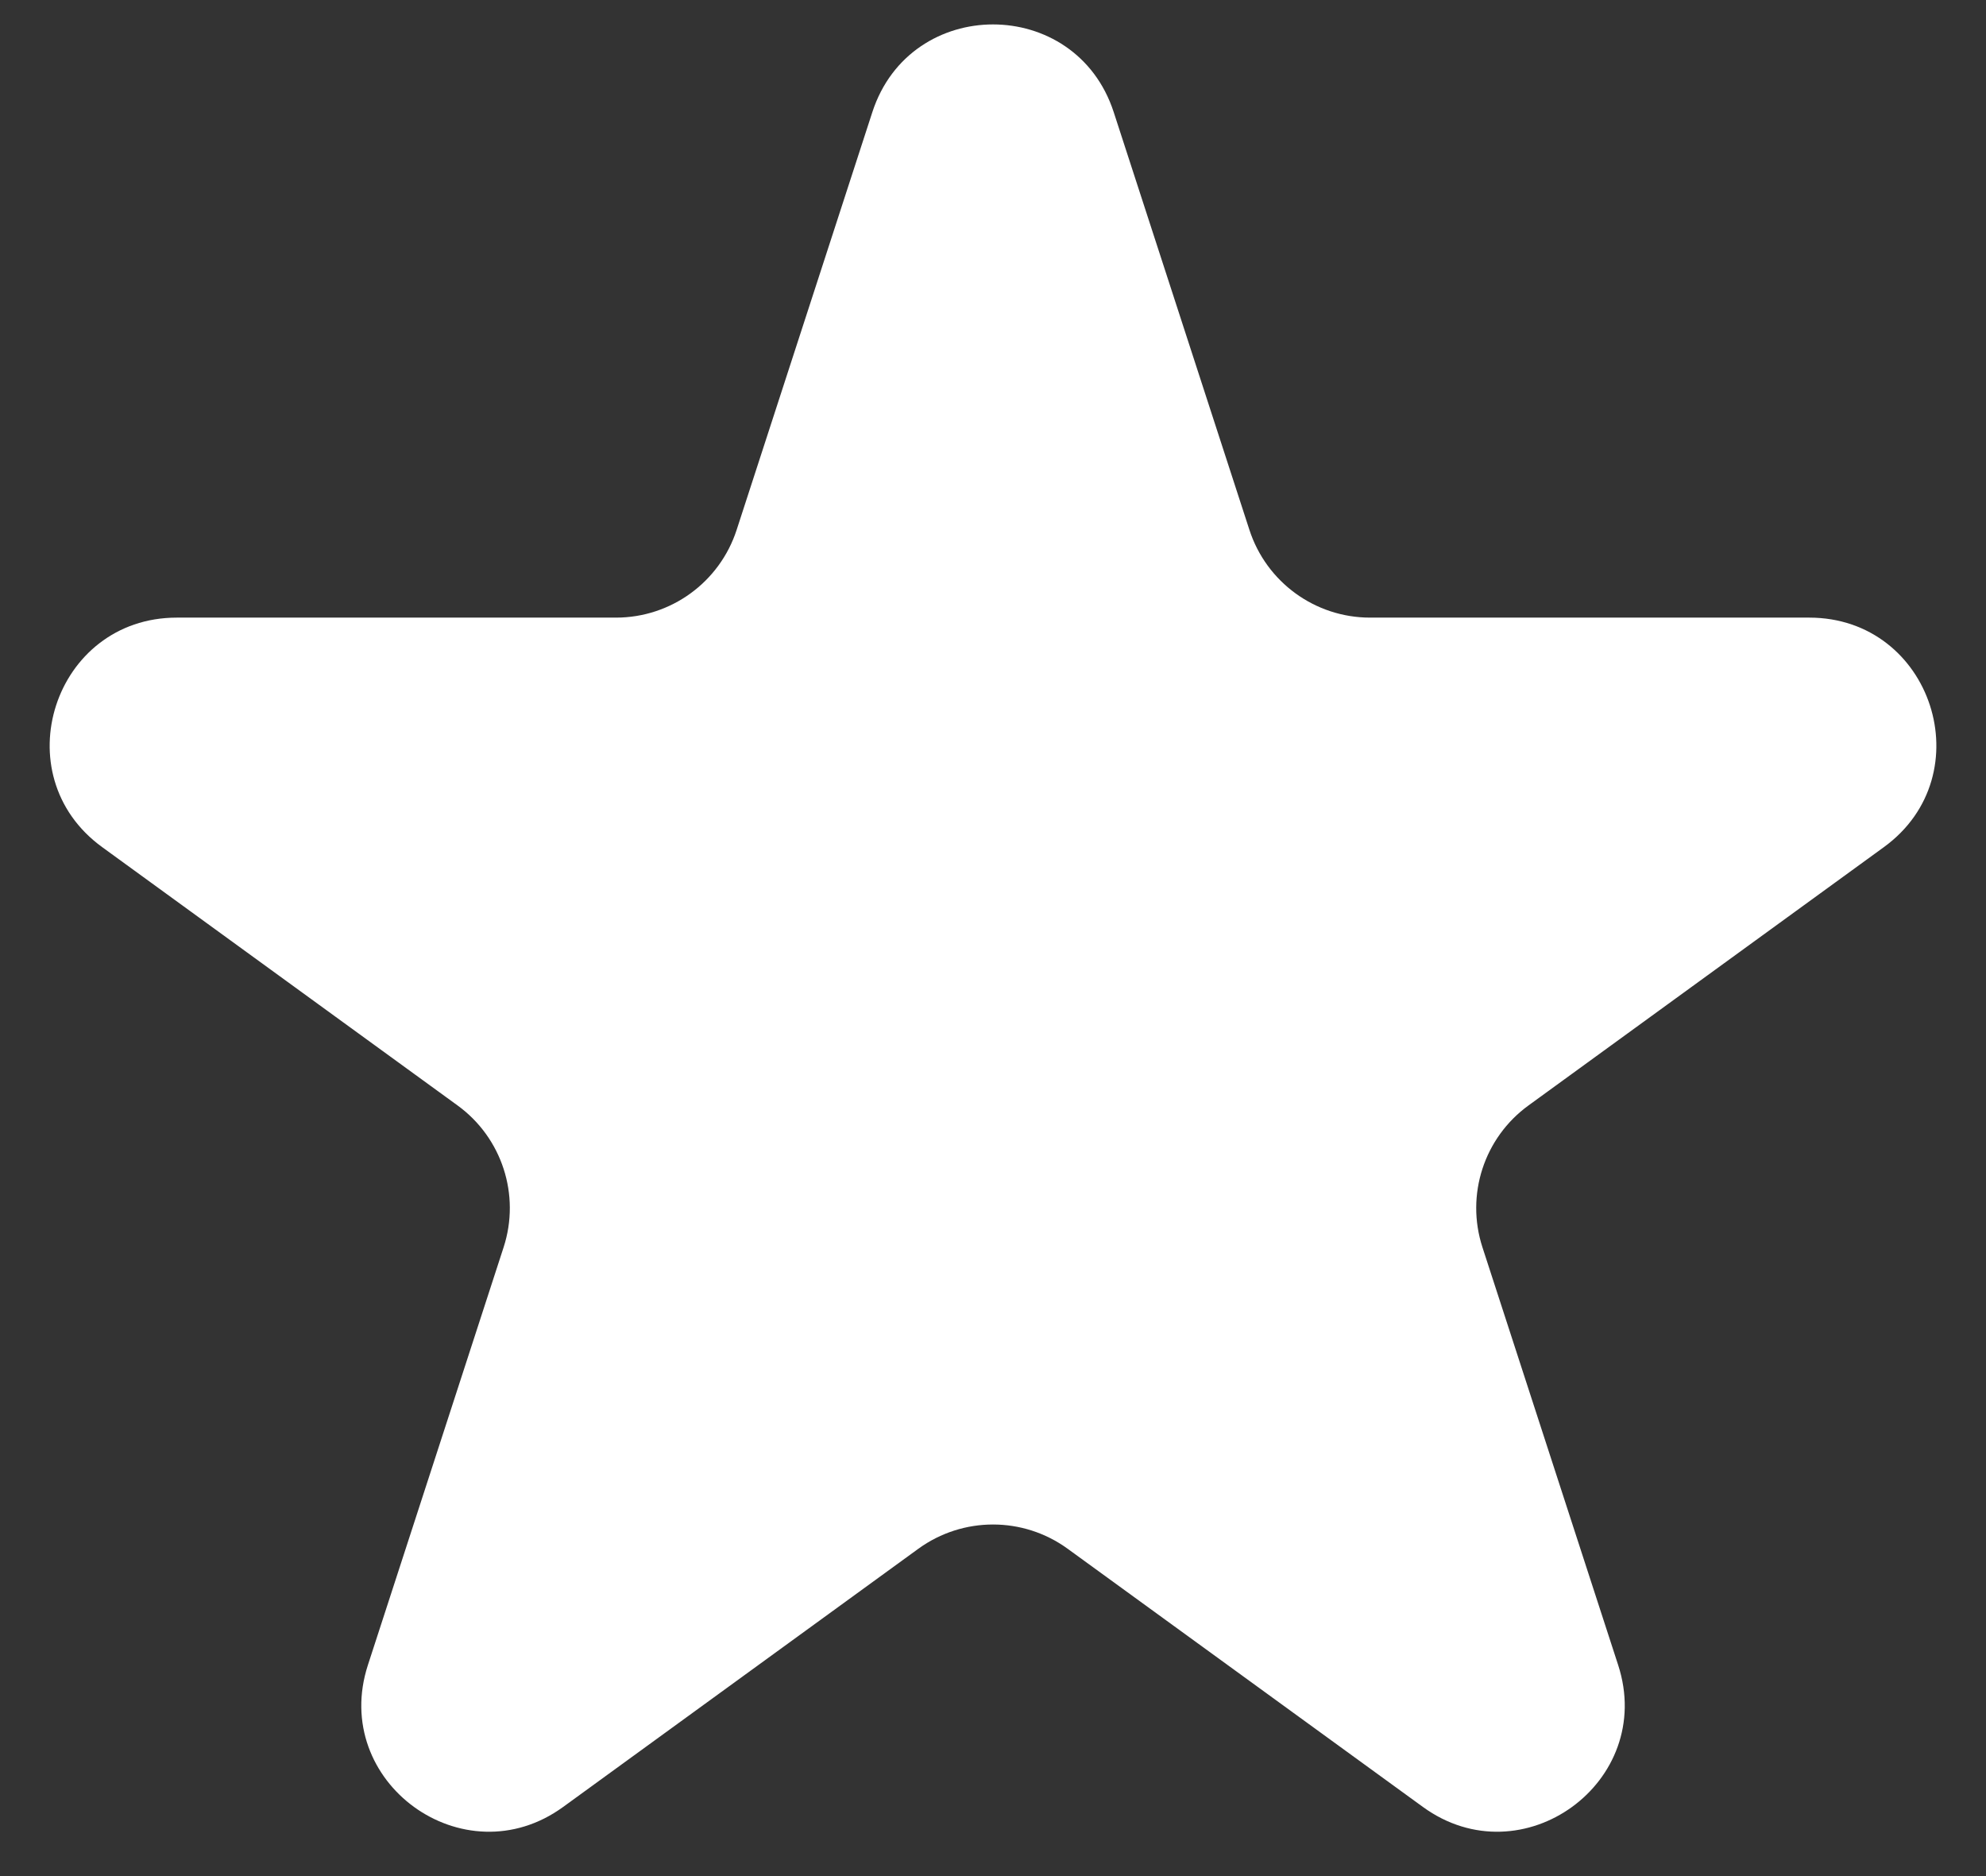 <svg width="36" height="34" viewBox="0 0 36 34" fill="none" xmlns="http://www.w3.org/2000/svg">
<rect x="0" y="0" width="36" height="34" fill="#333333" stroke="none"/>
<path d="M15.813 2.032C16.502 -0.087 19.499 -0.087 20.188 2.032L22.648 9.603C22.956 10.551 23.839 11.193 24.835 11.193H32.796C35.024 11.193 35.95 14.044 34.148 15.353L27.708 20.033C26.901 20.618 26.564 21.656 26.872 22.604L29.332 30.175C30.021 32.294 27.595 34.056 25.793 32.747L19.352 28.067C18.546 27.482 17.455 27.482 16.648 28.067L10.208 32.747C8.406 34.056 5.98 32.294 6.669 30.175L9.129 22.604C9.437 21.656 9.099 20.618 8.293 20.033L1.853 15.353C0.05 14.044 0.977 11.193 3.205 11.193H11.166C12.162 11.193 13.045 10.551 13.353 9.603L15.813 2.032Z" fill="#ffffff"/>
</svg>
